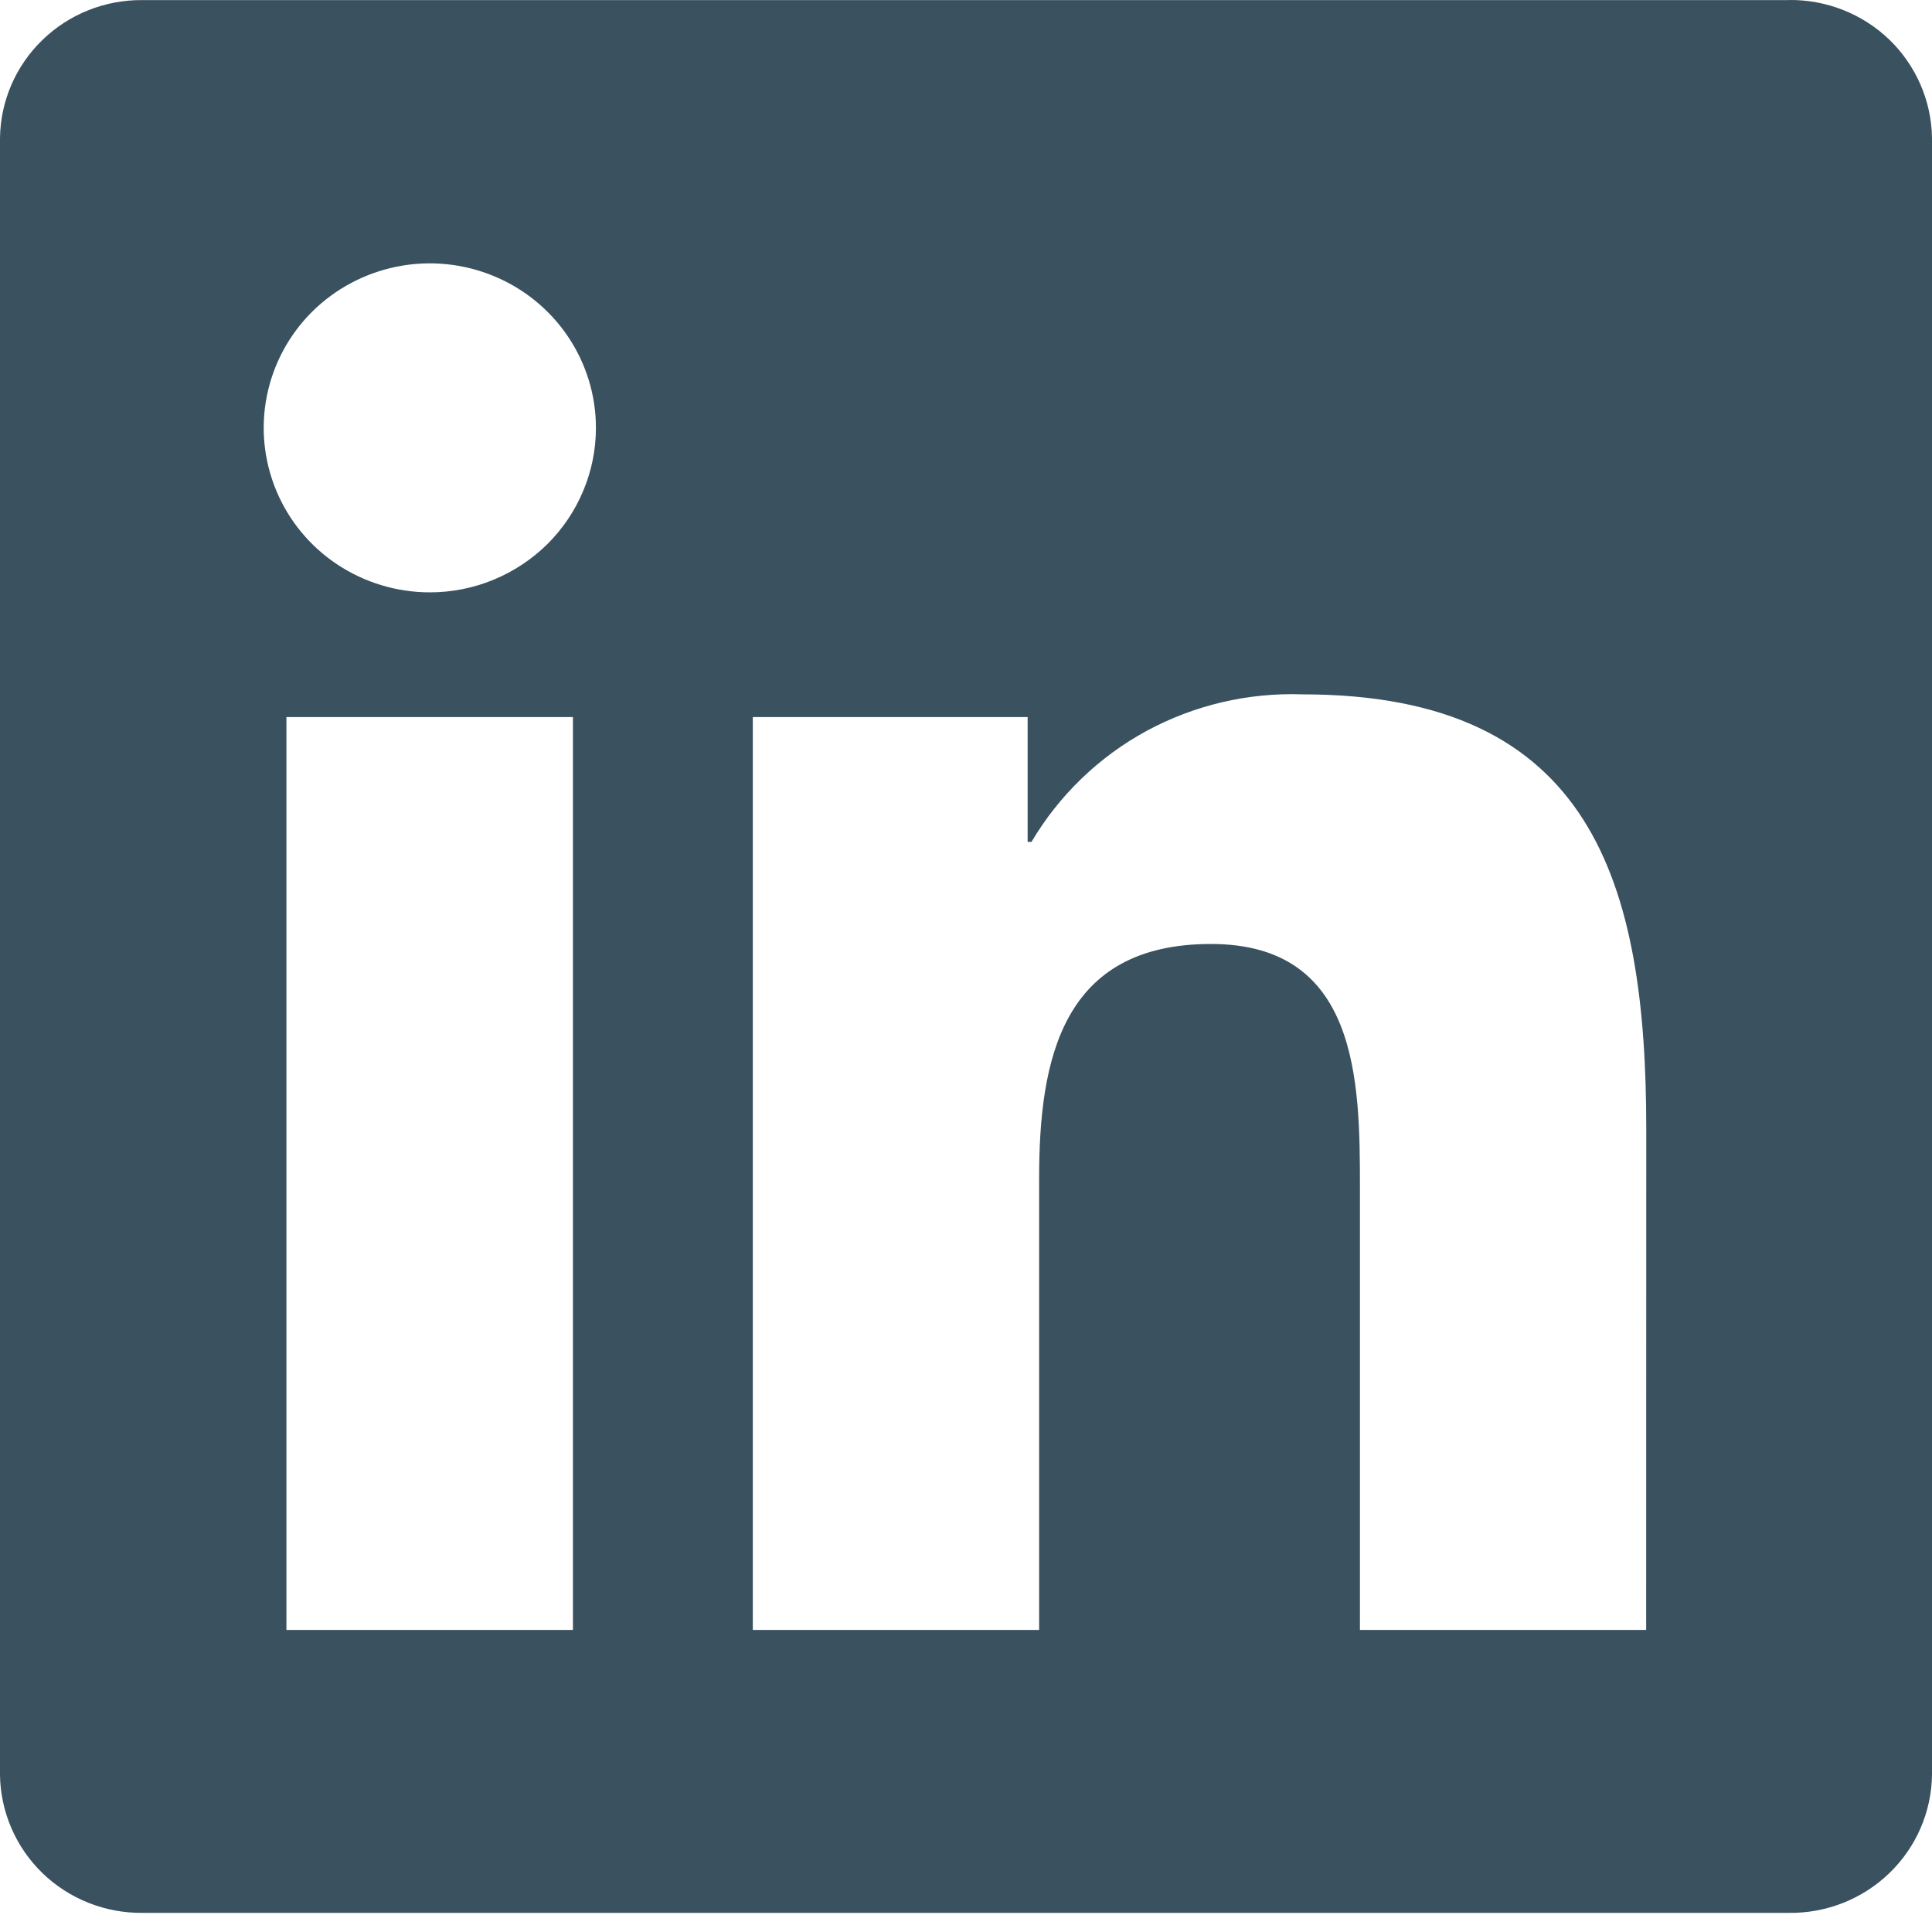 <svg width="20" height="20" viewBox="0 0 20 20" fill="none" xmlns="http://www.w3.org/2000/svg">
<path d="M17.041 16.873H14.078V12.278C14.078 11.182 14.058 9.772 12.536 9.772C10.993 9.772 10.757 10.965 10.757 12.198V16.873H7.793V7.423H10.638V8.715H10.678C10.963 8.233 11.374 7.836 11.868 7.567C12.363 7.299 12.921 7.168 13.485 7.188C16.488 7.188 17.042 9.144 17.042 11.689L17.041 16.873ZM4.45 6.132C4.11 6.132 3.777 6.032 3.494 5.845C3.211 5.658 2.991 5.392 2.861 5.081C2.731 4.77 2.696 4.427 2.763 4.097C2.829 3.767 2.993 3.463 3.233 3.225C3.474 2.987 3.78 2.825 4.114 2.759C4.447 2.693 4.793 2.727 5.107 2.856C5.421 2.984 5.69 3.203 5.879 3.483C6.068 3.763 6.169 4.092 6.169 4.429C6.169 4.652 6.125 4.874 6.038 5.08C5.952 5.287 5.825 5.475 5.666 5.633C5.506 5.791 5.316 5.916 5.108 6.002C4.899 6.088 4.676 6.132 4.45 6.132ZM5.931 16.873H2.965V7.423H5.931V16.873ZM18.518 0.001H1.476C1.089 -0.003 0.716 0.145 0.44 0.413C0.163 0.68 0.005 1.046 0 1.429V18.373C0.005 18.756 0.163 19.122 0.439 19.39C0.716 19.658 1.089 19.806 1.476 19.802H18.518C18.906 19.807 19.28 19.659 19.558 19.391C19.836 19.123 19.995 18.757 20 18.373V1.427C19.994 1.044 19.835 0.678 19.558 0.41C19.28 0.143 18.906 -0.005 18.518 0" fill="#3A515F"/>
</svg>
